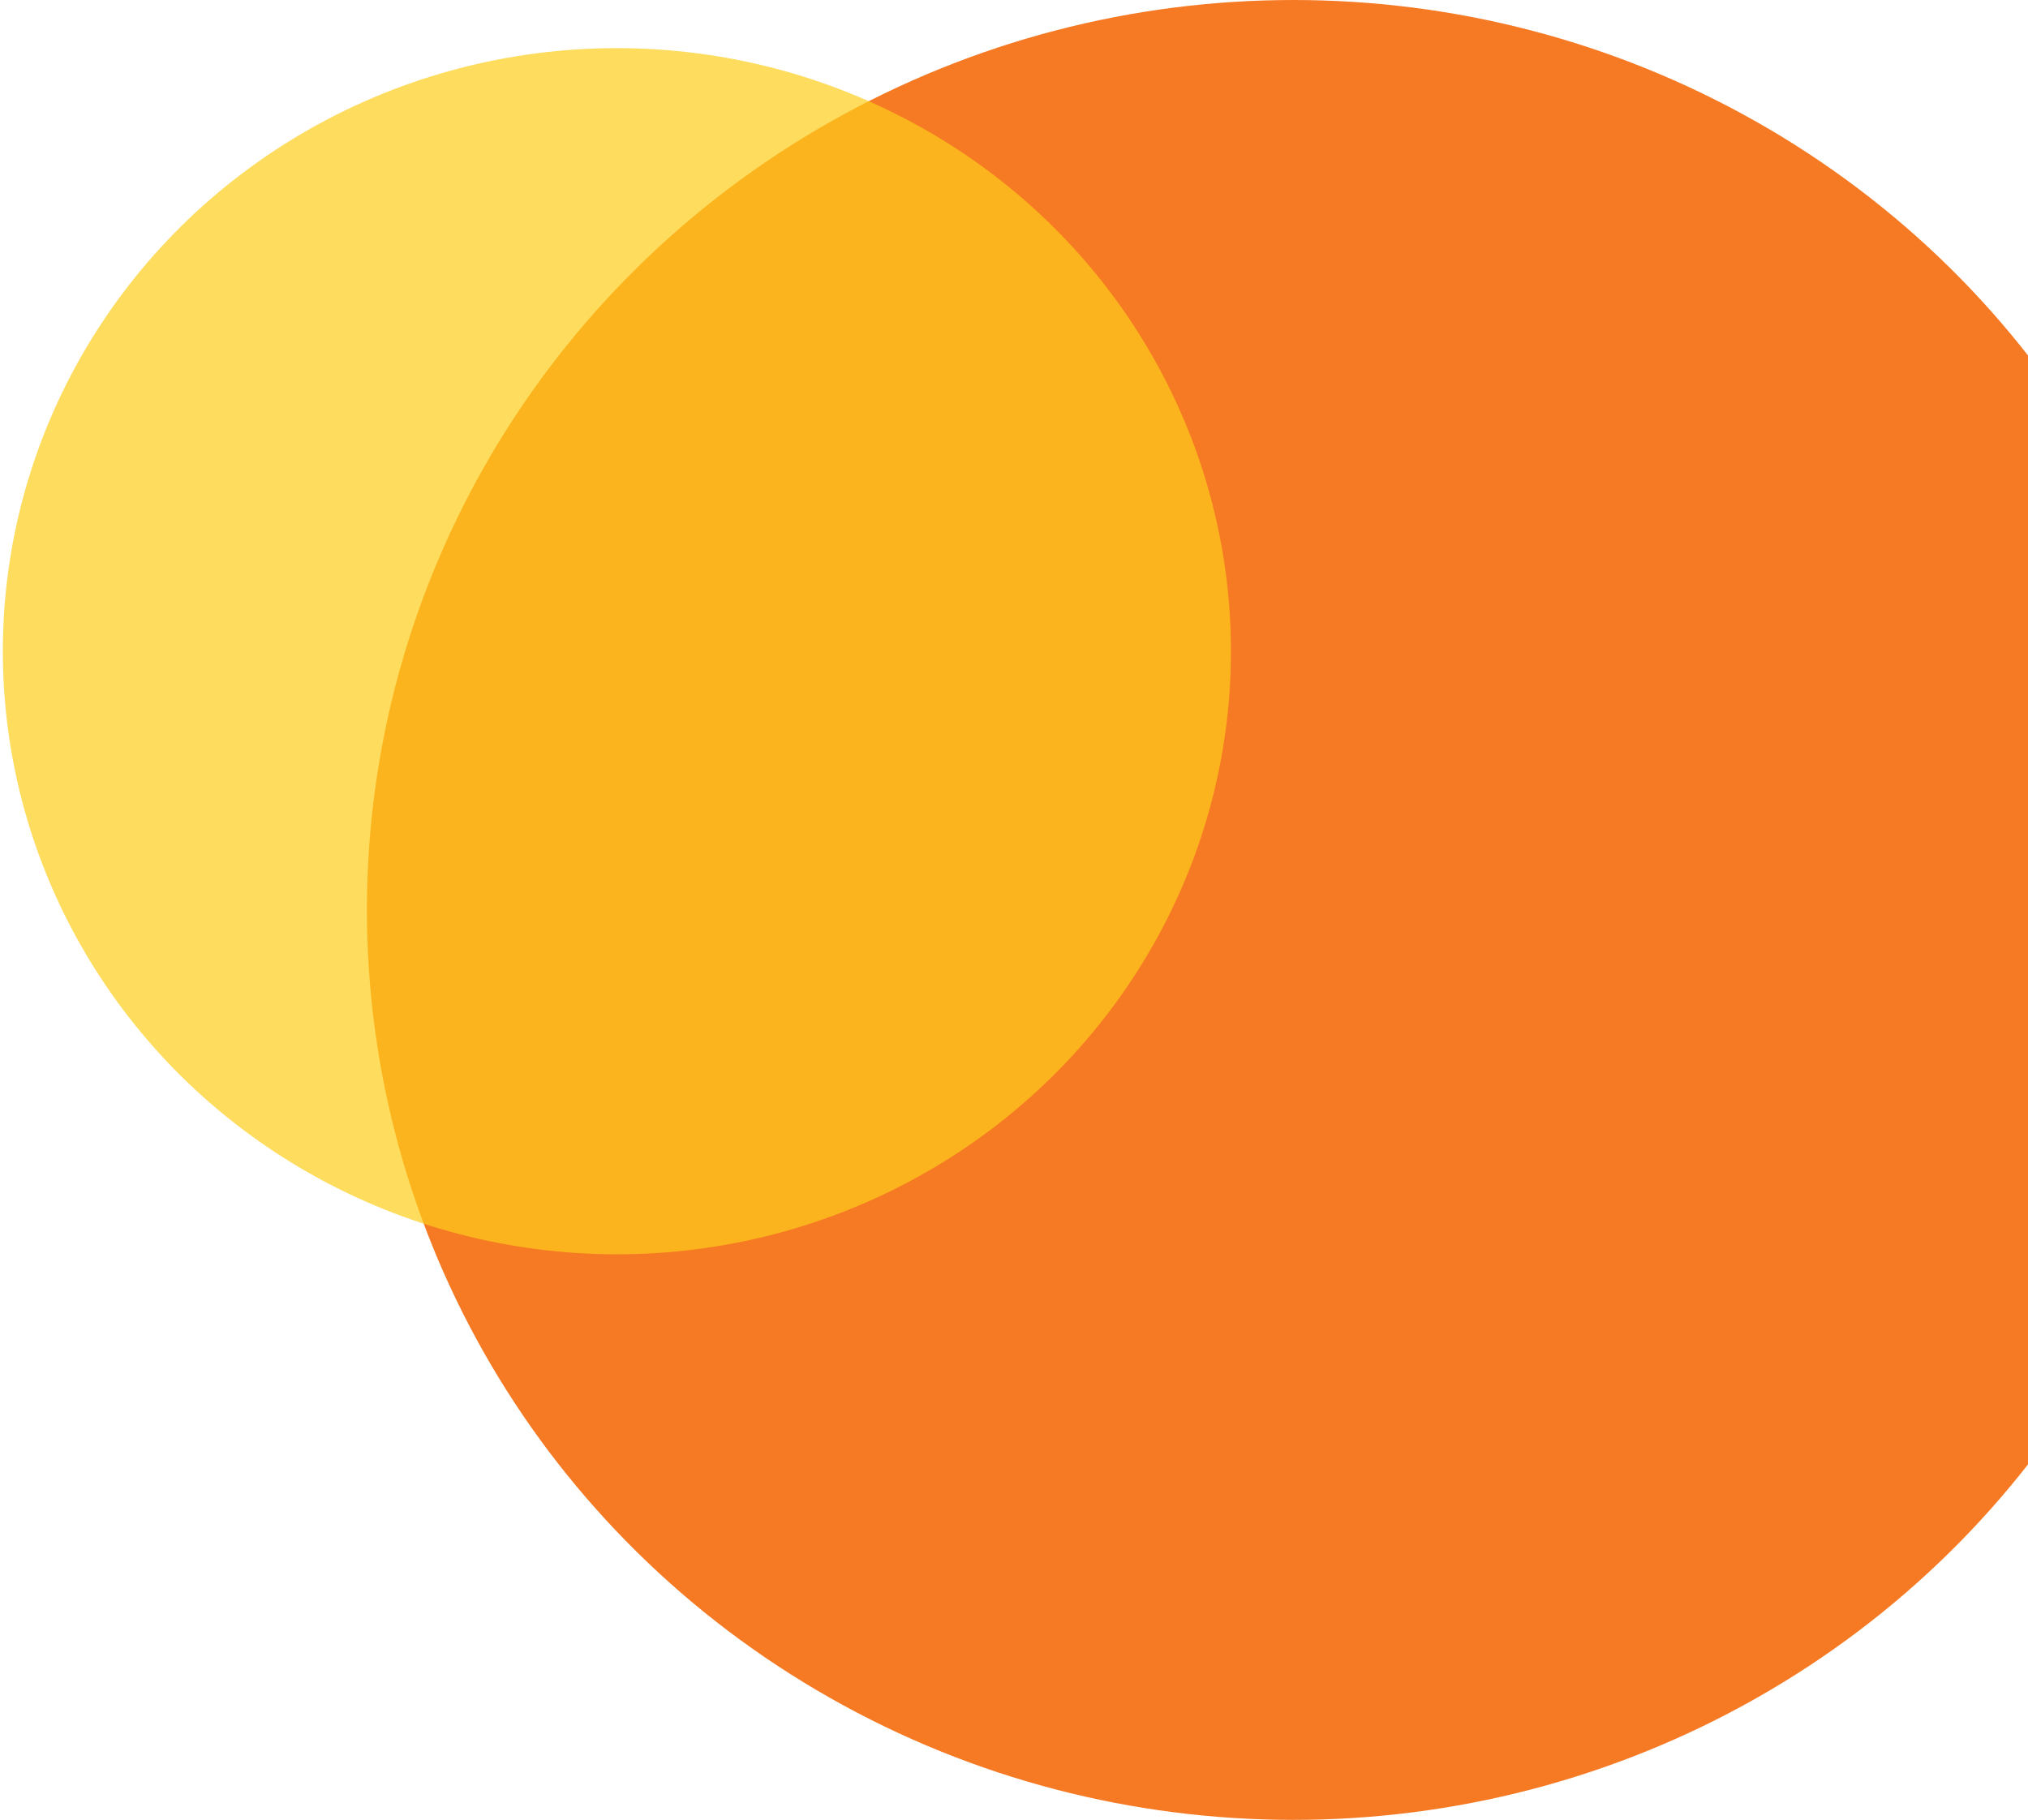 <?xml version="1.0" encoding="UTF-8"?> <svg xmlns="http://www.w3.org/2000/svg" width="674" height="605" viewBox="0 0 674 605" fill="none"> <ellipse cx="429.858" cy="302.471" rx="307.915" ry="302.471" fill="#F67924"></ellipse> <ellipse cx="205.023" cy="216.471" rx="204.079" ry="200.471" fill="#FECD1A" fill-opacity="0.7"></ellipse> </svg> 